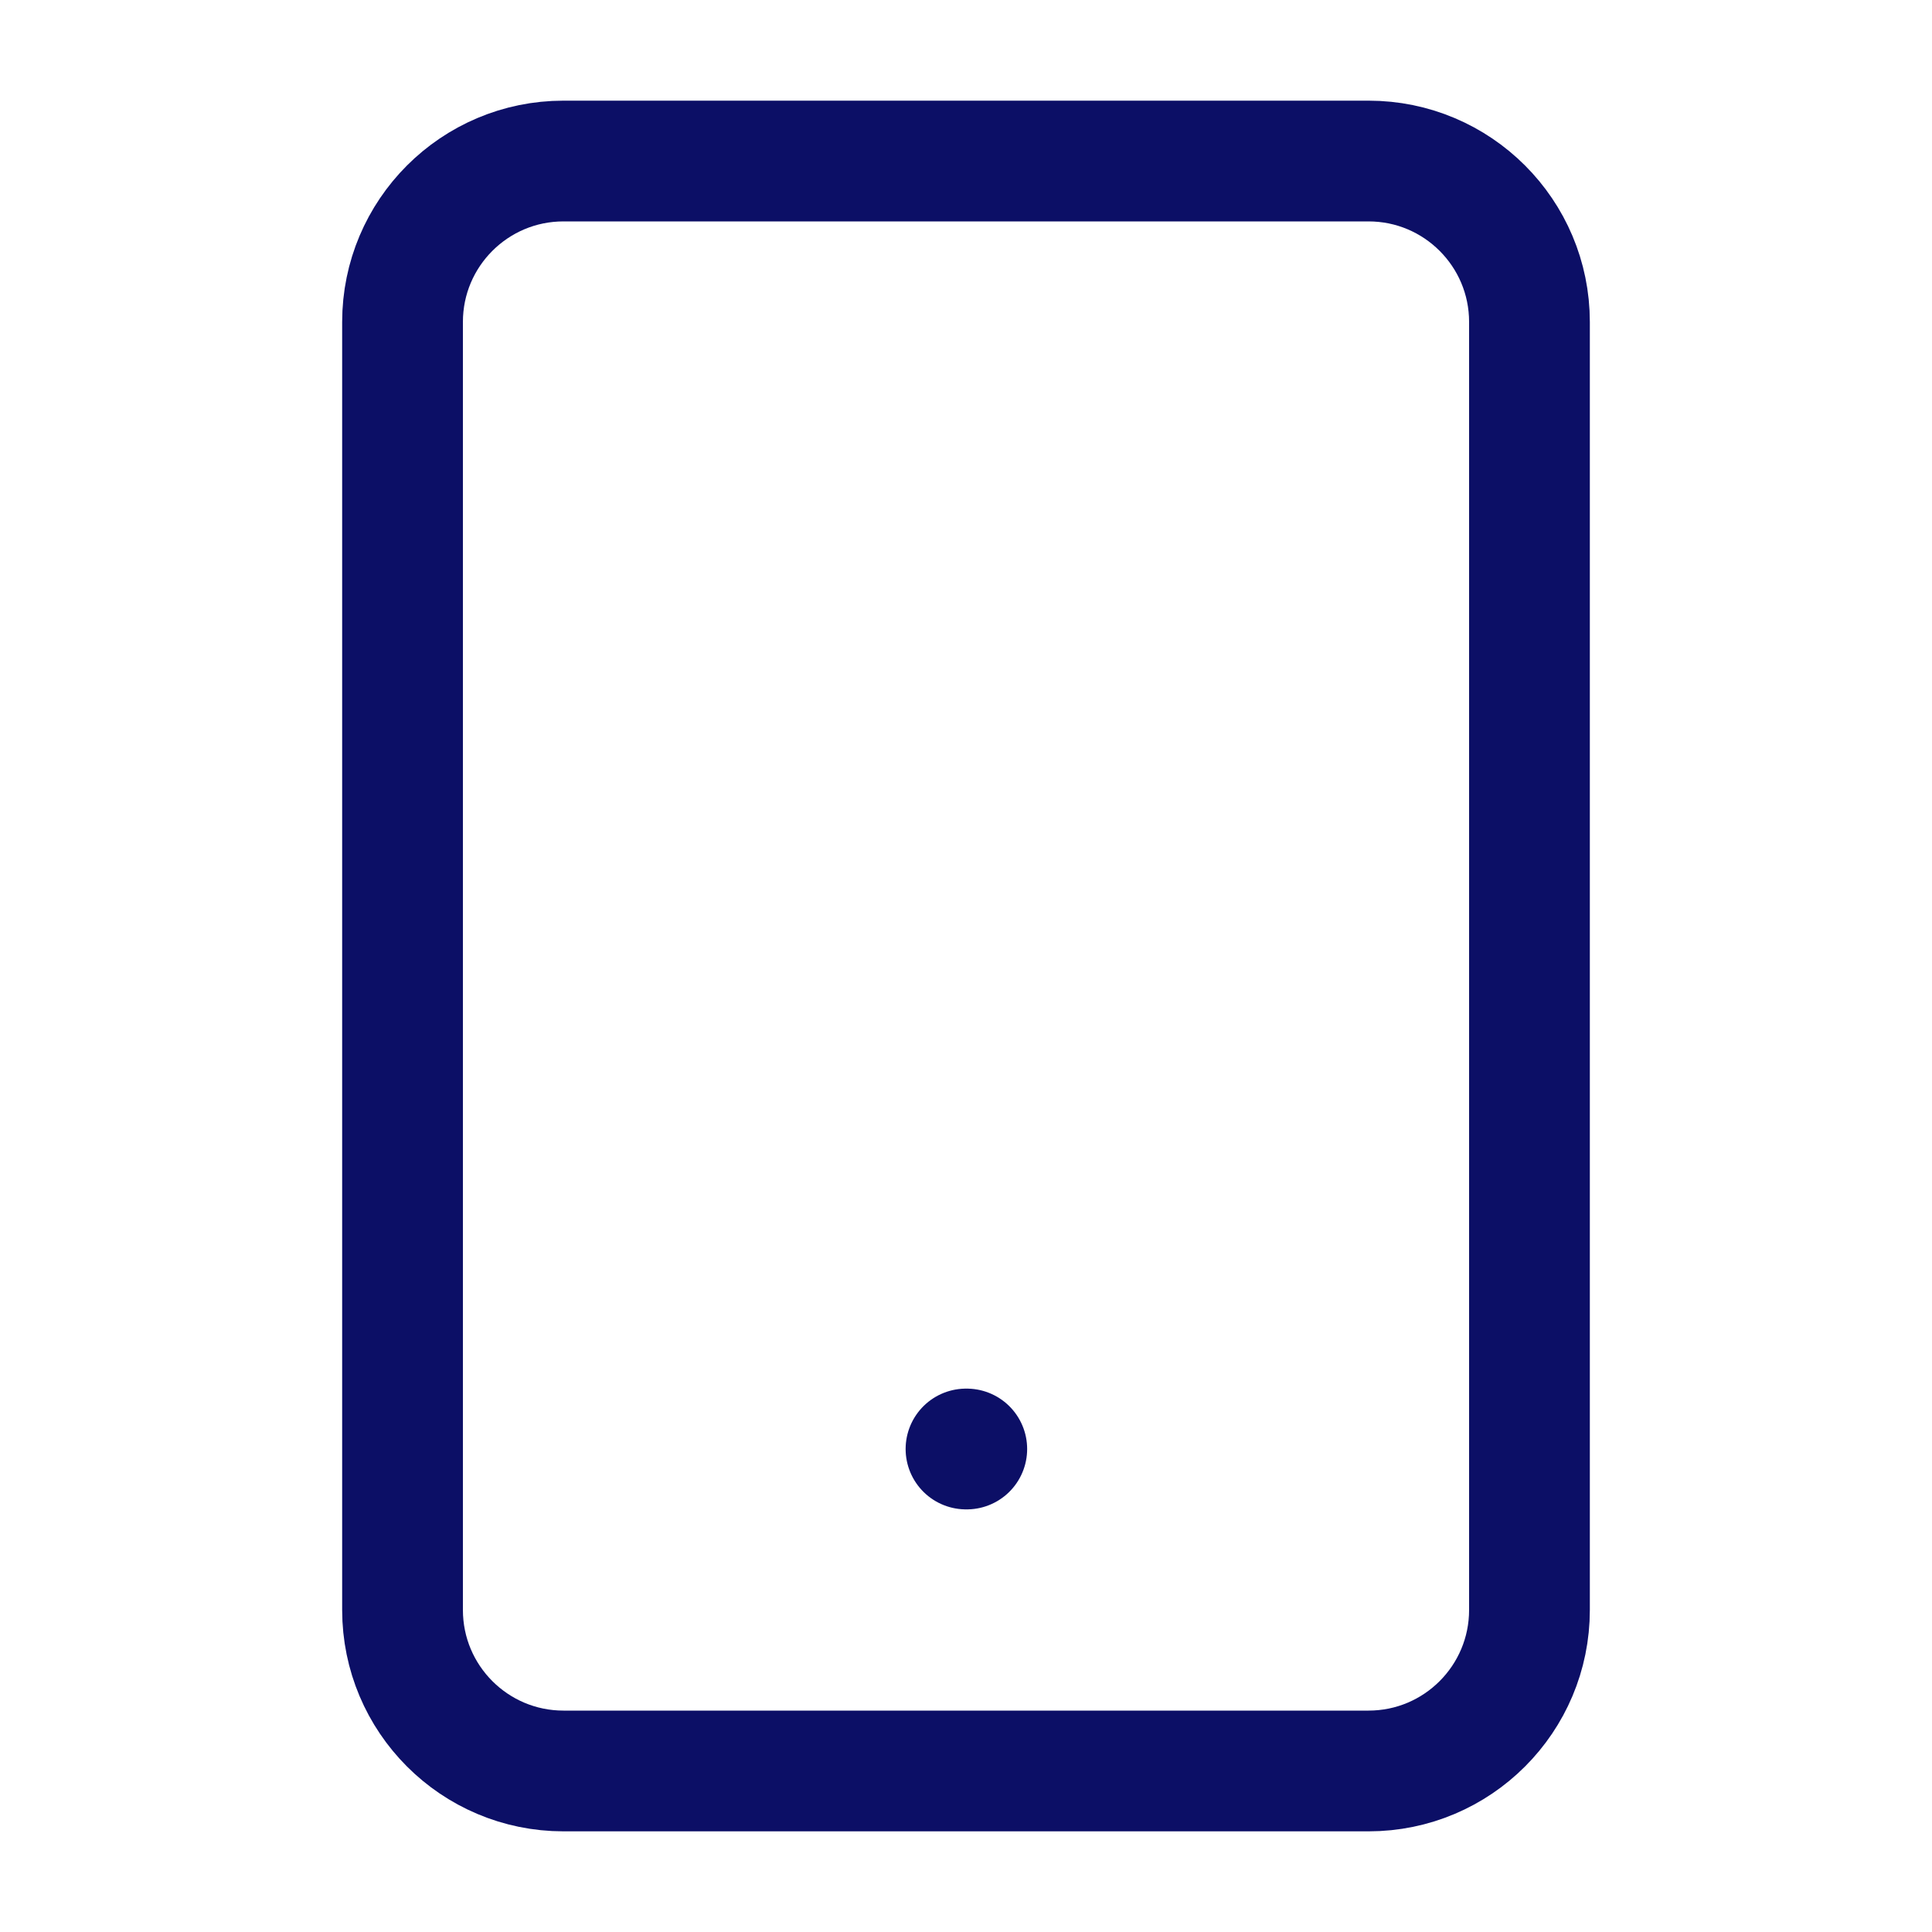 <svg width="20" height="20" viewBox="0 0 20 20" fill="none" xmlns="http://www.w3.org/2000/svg">
<path d="M14.167 1.667H5.833C4.913 1.667 4.167 2.413 4.167 3.333V16.666C4.167 17.587 4.913 18.333 5.833 18.333H14.167C15.087 18.333 15.833 17.587 15.833 16.666V3.333C15.833 2.413 15.087 1.667 14.167 1.667Z" stroke="#0C0F66" stroke-width="1.25" stroke-linecap="round" stroke-linejoin="round"/>
<path d="M10 15H10.008" stroke="#0C0F66" stroke-width="1.25" stroke-linecap="round" stroke-linejoin="round"/>
</svg>
